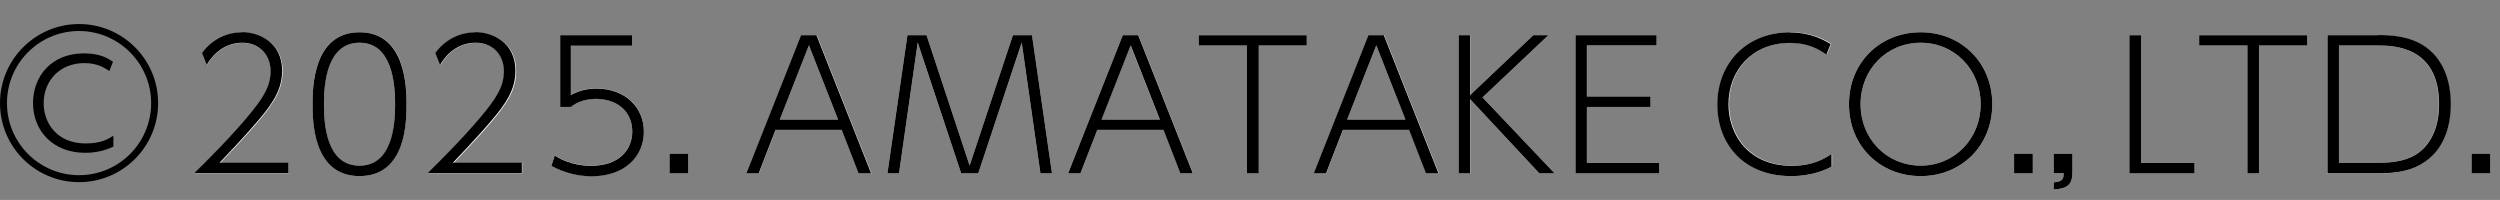 <?xml version="1.0" encoding="UTF-8"?>
<svg id="_レイヤー_2" data-name="レイヤー 2" xmlns="http://www.w3.org/2000/svg" viewBox="0 0 136.29 10.9">
  <rect x="0" y="0" width="136.29" height="10.9" fill="#808080" stroke="none"/>
  <defs>
    <style>
      .cls-1, .cls-2 {
        stroke-width: 0px;
      }

      .cls-2 {
        fill: #fff;
      }
    </style>
  </defs>
  <g id="_レイヤー_1-2" data-name="レイヤー 1">
    <g>
      <path class="cls-1" d="m8.62,5.62c0,2.38-1.93,4.31-4.31,4.31S0,8.01,0,5.62,1.95,1.31,4.31,1.31s4.31,1.91,4.31,4.31ZM.38,5.62c0,2.17,1.76,3.93,3.93,3.93s3.93-1.76,3.93-3.93-1.78-3.93-3.93-3.93S.38,3.43.38,5.62Zm5.81,2.37c-.5.23-.98.34-1.55.34-1.77,0-2.84-1.22-2.84-2.71s1.03-2.71,2.77-2.71c.87,0,1.28.25,1.59.46l-.2.5c-.33-.22-.7-.43-1.37-.43-1.29,0-2.21.92-2.21,2.19,0,1.04.69,2.19,2.29,2.19.83,0,1.21-.23,1.51-.42v.6Z"/>
      <g>
        <path class="cls-2" d="m15.74,8.88v.57h-5.14c.69-.68,1.9-1.88,2.9-3.07.86-1.02,1.26-1.68,1.26-2.49,0-.9-.63-1.55-1.53-1.55-.85,0-1.51.46-1.95,1.21l-.26-.65c.83-1.13,1.96-1.13,2.19-1.13.98,0,2.2.59,2.2,2.1,0,.79-.27,1.44-1.04,2.4-.37.47-1.14,1.34-2.37,2.62h3.76Z"/>
        <path class="cls-1" d="m13.2,1.76c-.22,0-1.36,0-2.19,1.13l.26.65c.44-.75,1.11-1.21,1.95-1.21.9,0,1.53.65,1.53,1.55,0,.82-.4,1.47-1.26,2.49-1,1.19-2.21,2.39-2.9,3.07h5.14v-.57h-3.76c1.23-1.28,1.99-2.15,2.37-2.62.77-.95,1.04-1.61,1.04-2.4,0-1.51-1.21-2.1-2.2-2.1h0Z"/>
      </g>
      <g>
        <path class="cls-2" d="m17.04,5.68c0-.84,0-3.92,2.56-3.92s2.56,3.05,2.56,3.92-.03,3.92-2.56,3.92-2.56-3.09-2.56-3.92Zm4.5,0c0-1.1-.13-3.35-1.94-3.35s-1.94,2.19-1.94,3.35.13,3.35,1.94,3.35,1.94-2.2,1.94-3.35Z"/>
        <path class="cls-1" d="m19.6,1.76c-2.55,0-2.56,3.08-2.56,3.92s0,3.92,2.56,3.92,2.56-3.04,2.56-3.92-.03-3.92-2.56-3.92h0Zm0,7.27c-1.8,0-1.94-2.23-1.94-3.35s.15-3.35,1.94-3.35,1.94,2.25,1.94,3.35-.14,3.35-1.94,3.35h0Z"/>
      </g>
      <g>
        <path class="cls-2" d="m28.47,8.88v.57h-5.14c.69-.68,1.9-1.88,2.9-3.07.86-1.02,1.26-1.68,1.26-2.49,0-.9-.63-1.55-1.53-1.55-.85,0-1.51.46-1.95,1.21l-.26-.65c.83-1.13,1.96-1.13,2.19-1.13.98,0,2.2.59,2.2,2.1,0,.79-.27,1.44-1.04,2.4-.37.47-1.14,1.34-2.37,2.62h3.76Z"/>
        <path class="cls-1" d="m25.92,1.76c-.22,0-1.36,0-2.19,1.13l.26.65c.44-.75,1.11-1.21,1.95-1.21.9,0,1.53.65,1.53,1.55,0,.82-.4,1.47-1.26,2.49-1,1.19-2.21,2.39-2.9,3.07h5.14v-.57h-3.76c1.23-1.28,1.99-2.15,2.37-2.62.77-.95,1.04-1.61,1.04-2.4,0-1.51-1.21-2.1-2.2-2.1h0Z"/>
      </g>
      <g>
        <path class="cls-2" d="m34.46,2.48h-3.34v2.69c.23-.12.65-.35,1.4-.35,1.54,0,2.58.99,2.58,2.35s-1.04,2.43-2.84,2.43c-.77,0-1.53-.2-2.2-.57l.18-.56c.89.56,1.76.56,1.98.56,1.54,0,2.25-.88,2.25-1.87,0-1.08-.82-1.78-1.98-1.78-.49,0-.98.14-1.37.44h-.58V1.92h3.92v.57Z"/>
        <path class="cls-1" d="m34.46,1.92h-3.92v3.91h.58c.39-.31.88-.44,1.37-.44,1.17,0,1.98.7,1.98,1.78,0,.99-.71,1.87-2.25,1.87-.22,0-1.1,0-1.98-.56l-.18.56c.67.37,1.43.57,2.2.57,1.8,0,2.84-1.08,2.84-2.43s-1.04-2.35-2.58-2.35c-.74,0-1.16.23-1.4.35v-2.69h3.34v-.57h0Z"/>
      </g>
      <g>
        <path class="cls-2" d="m37.52,8.38v1.07h-1.02v-1.07h1.02Z"/>
        <polygon class="cls-1" points="37.52 8.38 36.5 8.38 36.5 9.45 37.52 9.45 37.52 8.38 37.52 8.38"/>
      </g>
      <g>
        <path class="cls-2" d="m42.29,7.08l-.92,2.37h-.67l2.98-7.53h.85l2.98,7.53h-.68l-.92-2.37h-3.61Zm3.4-.56l-1.59-4.05-1.59,4.05h3.18Z"/>
        <path class="cls-1" d="m44.52,1.92h-.85l-2.98,7.53h.67l.92-2.37h3.61l.92,2.37h.68l-2.98-7.53h0Zm-2.01,4.6l1.59-4.05,1.59,4.05h-3.18Z"/>
      </g>
      <g>
        <path class="cls-2" d="m50.51,1.92l2.35,7.11,2.36-7.11h1.04l1.09,7.53h-.63l-1.02-7.12-2.37,7.12h-.93l-2.37-7.12-1.02,7.12h-.63l1.09-7.53h1.04Z"/>
        <polygon class="cls-1" points="56.26 1.92 55.22 1.92 52.86 9.03 50.51 1.92 49.47 1.92 48.38 9.45 49.01 9.45 50.03 2.32 52.4 9.45 53.33 9.45 55.7 2.32 56.72 9.45 57.35 9.45 56.26 1.92 56.26 1.92"/>
      </g>
      <g>
        <path class="cls-2" d="m59.82,7.08l-.92,2.37h-.67l2.98-7.53h.85l2.98,7.53h-.68l-.92-2.37h-3.61Zm3.4-.56l-1.59-4.05-1.59,4.05h3.18Z"/>
        <path class="cls-1" d="m62.06,1.92h-.85l-2.98,7.53h.67l.92-2.37h3.61l.92,2.37h.68l-2.98-7.53h0Zm-2.01,4.6l1.59-4.05,1.59,4.05h-3.18Z"/>
      </g>
      <g>
        <path class="cls-2" d="m68.62,9.45h-.64V2.48h-2.63v-.57h5.89v.57h-2.63v6.96Z"/>
        <polygon class="cls-1" points="71.24 1.92 65.35 1.92 65.35 2.48 67.98 2.48 67.98 9.45 68.62 9.45 68.62 2.48 71.24 2.48 71.24 1.92 71.24 1.92"/>
      </g>
      <g>
        <path class="cls-2" d="m73.22,7.08l-.92,2.37h-.67l2.98-7.53h.85l2.98,7.53h-.68l-.92-2.37h-3.61Zm3.4-.56l-1.59-4.05-1.59,4.05h3.18Z"/>
        <path class="cls-1" d="m75.45,1.92h-.85l-2.98,7.53h.67l.92-2.37h3.61l.92,2.37h.68l-2.98-7.53h0Zm-2.01,4.6l1.59-4.05,1.59,4.05h-3.18Z"/>
      </g>
      <g>
        <path class="cls-2" d="m80.14,5.19l3.45-3.27h.82l-3.59,3.39,3.93,4.14h-.83l-3.77-4.04v4.04h-.63V1.92h.63v3.27Z"/>
        <polygon class="cls-1" points="84.41 1.92 83.59 1.92 80.14 5.19 80.14 1.92 79.52 1.92 79.52 9.45 80.14 9.45 80.14 5.4 83.92 9.45 84.75 9.45 80.82 5.31 84.41 1.92 84.41 1.92"/>
      </g>
      <g>
        <path class="cls-2" d="m89.98,5.26v.57h-3.47v3.05h3.94v.57h-4.56V1.92h4.42v.57h-3.79v2.77h3.47Z"/>
        <polygon class="cls-1" points="90.31 1.92 85.89 1.92 85.89 9.45 90.45 9.45 90.45 8.88 86.51 8.88 86.51 5.83 89.98 5.83 89.98 5.26 86.51 5.26 86.51 2.48 90.31 2.48 90.31 1.92 90.31 1.92"/>
      </g>
      <g>
        <path class="cls-2" d="m99.86,9.09c-.32.15-1.05.51-2.2.51-2.58,0-4.03-1.8-4.03-3.91s1.53-3.93,3.98-3.93c1.19,0,1.9.43,2.22.63l-.23.57c-.44-.3-1-.63-1.99-.63-2.03,0-3.35,1.47-3.35,3.35,0,1.61,1.05,3.35,3.45,3.35,1.18,0,1.81-.4,2.17-.64v.69Z"/>
        <path class="cls-1" d="m97.6,1.76c-2.45,0-3.98,1.76-3.98,3.93s1.45,3.91,4.03,3.91c1.16,0,1.89-.36,2.2-.51v-.69c-.36.23-.98.64-2.17.64-2.4,0-3.45-1.74-3.45-3.35,0-1.88,1.32-3.35,3.35-3.35.99,0,1.55.33,1.99.63l.23-.57c-.33-.19-1.03-.63-2.22-.63h0Z"/>
      </g>
      <g>
        <path class="cls-2" d="m104.71,1.76c2.2,0,3.9,1.65,3.9,3.92s-1.68,3.92-3.9,3.92-3.91-1.63-3.91-3.92,1.71-3.92,3.91-3.92Zm0,7.27c1.87,0,3.27-1.48,3.27-3.35s-1.42-3.35-3.27-3.35-3.28,1.46-3.28,3.35,1.42,3.35,3.28,3.35Z"/>
        <path class="cls-1" d="m104.71,1.76c-2.2,0-3.91,1.63-3.91,3.92s1.7,3.92,3.91,3.92,3.9-1.65,3.9-3.92-1.7-3.92-3.9-3.92h0Zm0,7.27c-1.86,0-3.28-1.46-3.28-3.35s1.42-3.35,3.28-3.35,3.27,1.48,3.27,3.35-1.41,3.35-3.27,3.35h0Z"/>
      </g>
      <g>
        <path class="cls-2" d="m110.82,8.38v1.07h-1.02v-1.07h1.02Z"/>
        <polygon class="cls-1" points="110.82 8.38 109.8 8.38 109.8 9.45 110.82 9.45 110.82 8.38 110.82 8.38"/>
      </g>
      <g>
        <path class="cls-2" d="m112.98,8.38v.98c0,.69-.24.92-1.02.97v-.39c.54-.03.54-.26.54-.5h-.54v-1.06h1.02Z"/>
        <path class="cls-1" d="m112.98,8.38h-1.02v1.06h.54c0,.24,0,.47-.54.5v.39c.78-.05,1.02-.28,1.02-.97v-.98h0Z"/>
      </g>
      <g>
        <path class="cls-2" d="m116.72,1.92v6.96h2.93v.57h-3.55V1.92h.63Z"/>
        <polygon class="cls-1" points="116.72 1.92 116.09 1.92 116.09 9.45 119.64 9.45 119.64 8.88 116.72 8.88 116.72 1.92 116.72 1.92"/>
      </g>
      <g>
        <path class="cls-2" d="m123.15,9.45h-.63V2.48h-2.63v-.57h5.89v.57h-2.63v6.96Z"/>
        <polygon class="cls-1" points="125.78 1.92 119.89 1.92 119.89 2.48 122.52 2.48 122.52 9.45 123.15 9.45 123.15 2.48 125.78 2.48 125.78 1.92 125.78 1.92"/>
      </g>
      <g>
        <path class="cls-2" d="m126.87,1.92h2.75c.8,0,1.36.08,1.92.29,1.34.5,2.05,1.79,2.05,3.48,0,.98-.26,2.36-1.41,3.14-.71.48-1.5.63-2.6.63h-2.72V1.92Zm.63,6.96h2.07c1.06,0,1.73-.17,2.24-.53.83-.59,1.15-1.64,1.15-2.66,0-3.21-2.55-3.21-3.37-3.21h-2.09v6.39Z"/>
        <path class="cls-1" d="m129.63,1.92h-2.75v7.53h2.72c1.1,0,1.89-.14,2.6-.63,1.15-.78,1.41-2.16,1.41-3.14,0-1.69-.71-2.97-2.05-3.48-.57-.21-1.13-.29-1.92-.29h0Zm-2.12,6.96V2.48h2.09c.82,0,3.37,0,3.37,3.21,0,1.02-.32,2.07-1.15,2.66-.51.36-1.18.53-2.24.53h-2.07Z"/>
      </g>
      <g>
        <path class="cls-2" d="m135.76,8.38v1.07h-1.02v-1.07h1.02Z"/>
        <polygon class="cls-1" points="135.76 8.38 134.74 8.38 134.74 9.45 135.76 9.45 135.76 8.38 135.76 8.38"/>
      </g>
    </g>
  </g>
</svg>